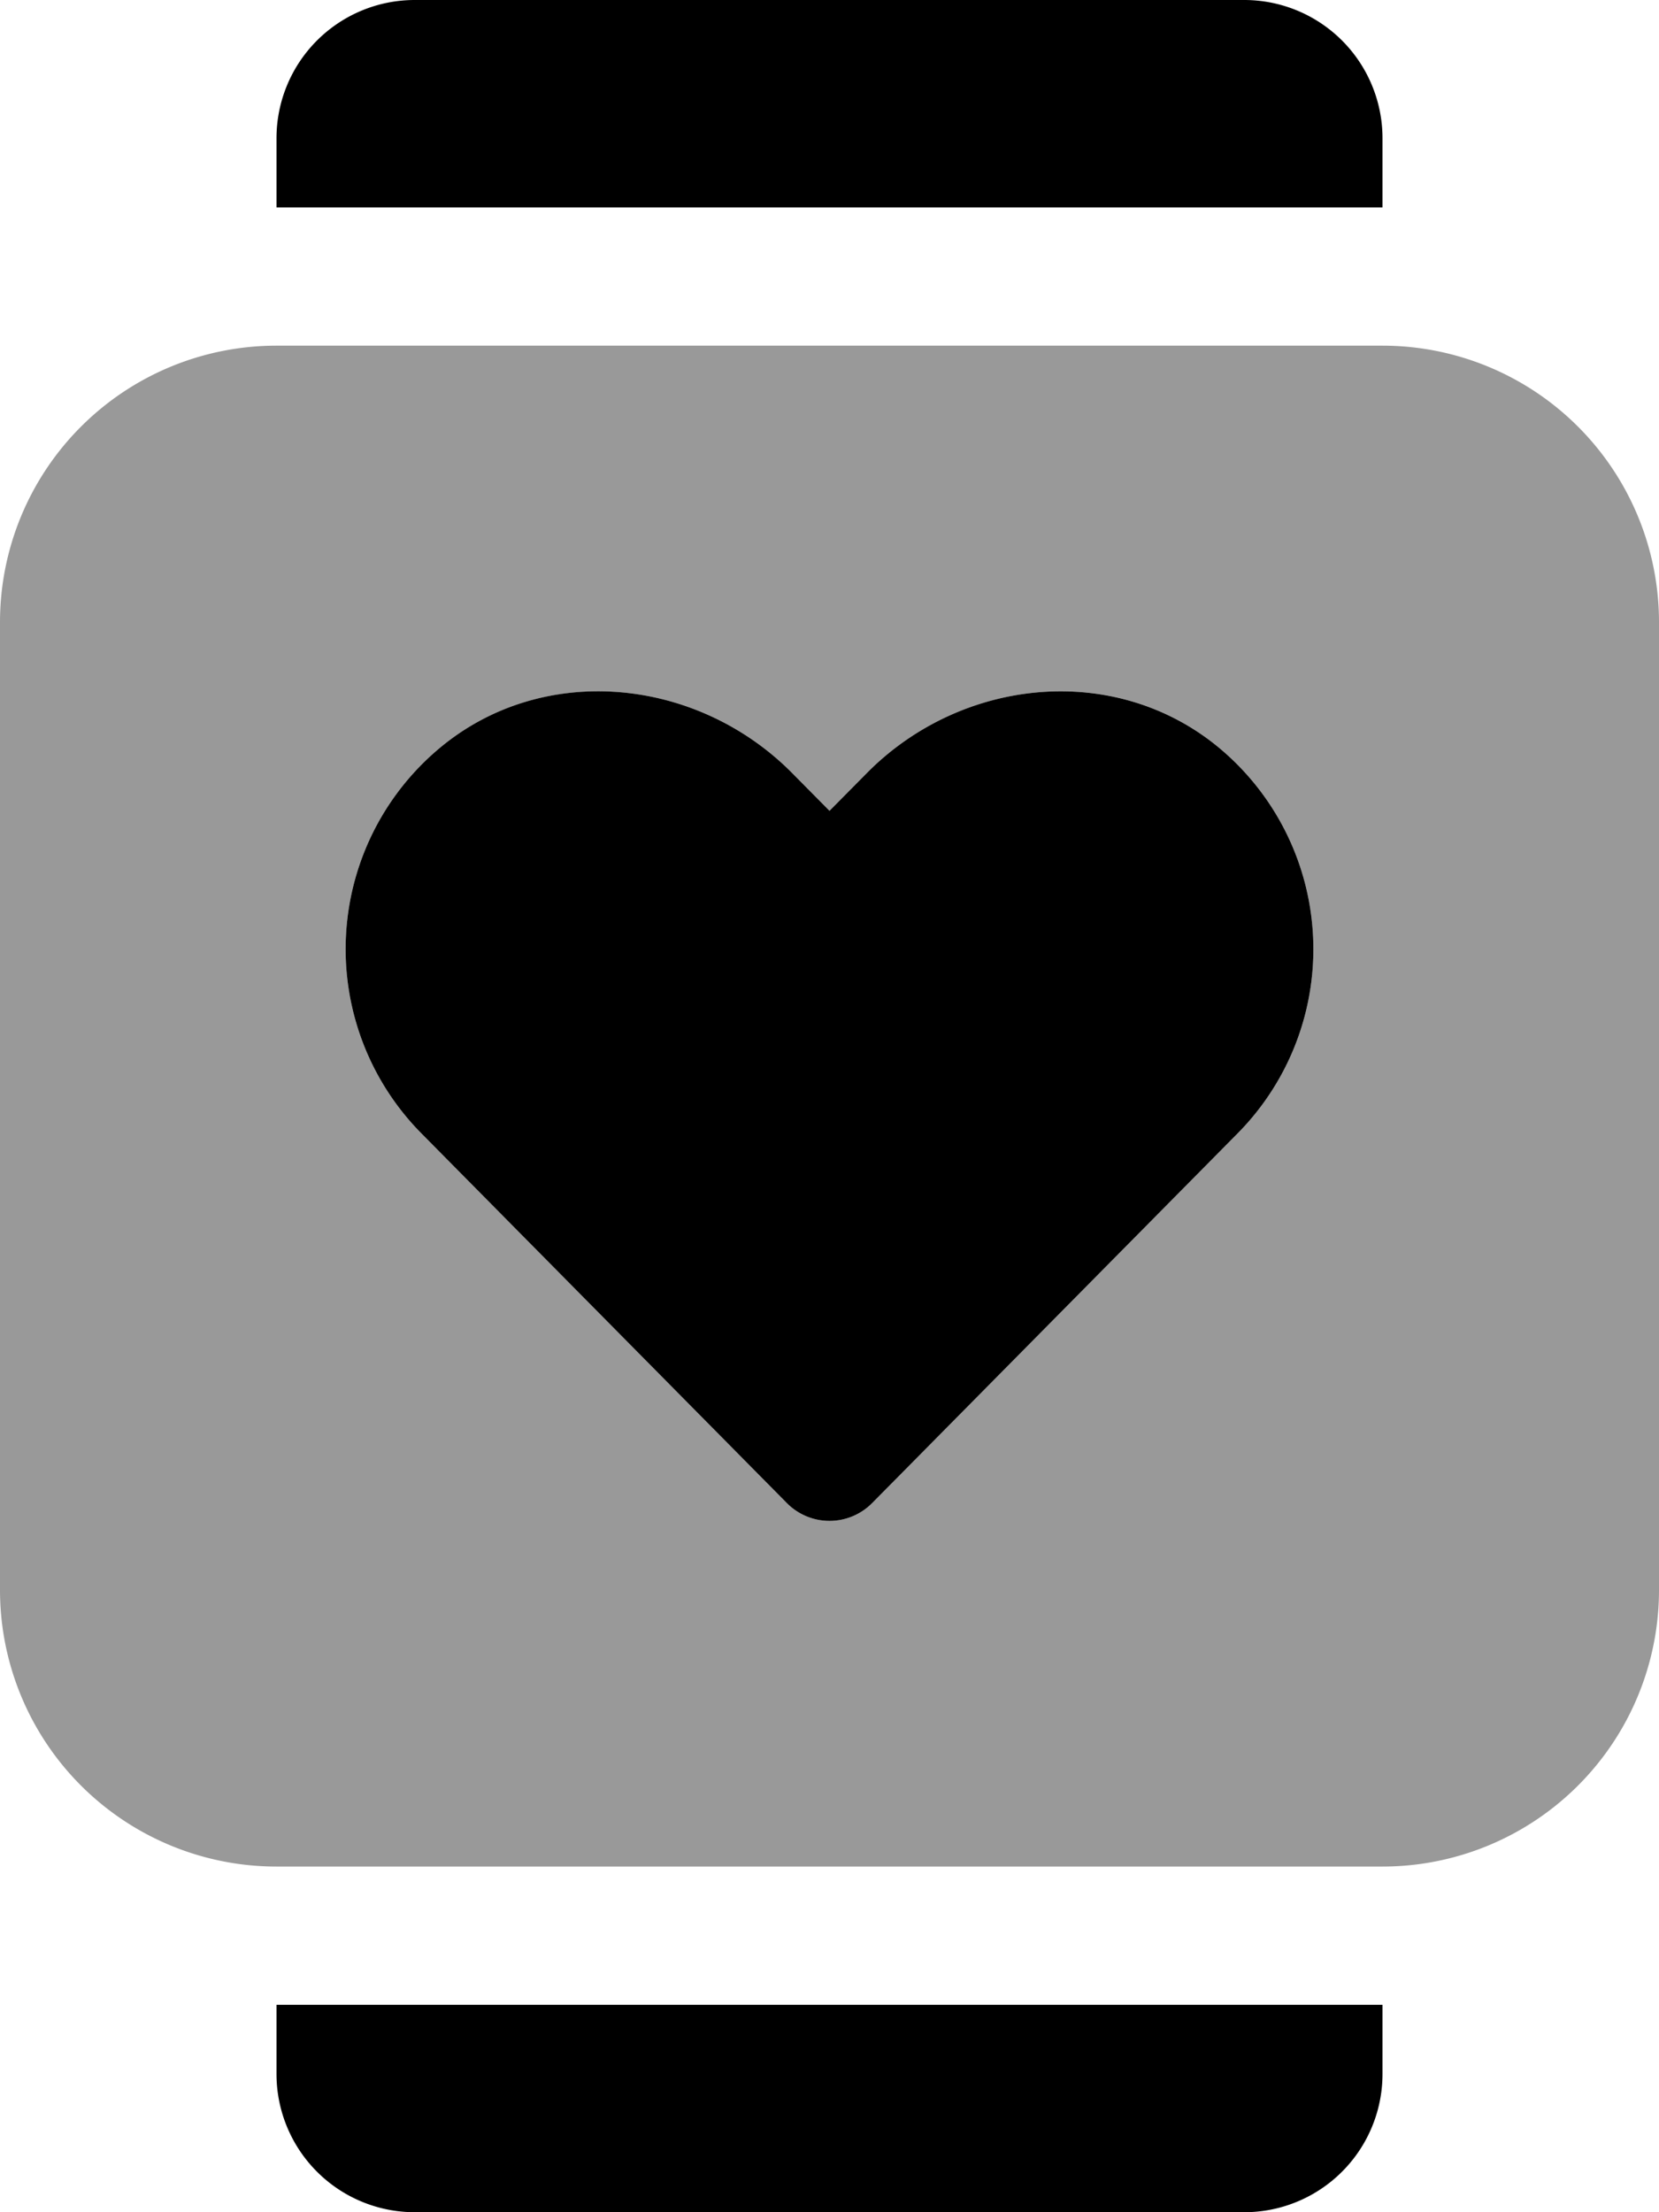 <svg xmlns="http://www.w3.org/2000/svg" viewBox="0 0 384 512"><defs><style>.fa-secondary{opacity:.4}</style></defs><path d="M320 80H64a64 64 0 0 0-64 64v224a64 64 0 0 0 64 64h256a64 64 0 0 0 64-64V144a64 64 0 0 0-64-64zm-33.43 182.21l-84.67 85.64a13.89 13.89 0 0 1-19.64.16l-.16-.16-84.67-85.64a60.64 60.64 0 0 1 4.33-89.08c24-20 59.65-16.42 81.62 5.81l8.62 8.72 8.62-8.72c22-22.23 57.66-25.82 81.62-5.81a60.64 60.64 0 0 1 4.33 89.08z" class="fa-secondary"/><path d="M288 0H96a32 32 0 0 0-32 32v16h256V32a32 32 0 0 0-32-32zM64 480a32 32 0 0 0 32 32h192a32 32 0 0 0 32-32v-16H64zm218.24-306.87c-24-20-59.65-16.42-81.62 5.81l-8.62 8.72-8.62-8.72c-22-22.23-57.66-25.83-81.62-5.81a60.64 60.64 0 0 0-4.33 89.08l84.67 85.64.16.16a13.89 13.89 0 0 0 19.64-.16l84.67-85.64a60.64 60.64 0 0 0-4.33-89.08z" class="fa-primary"/></svg>